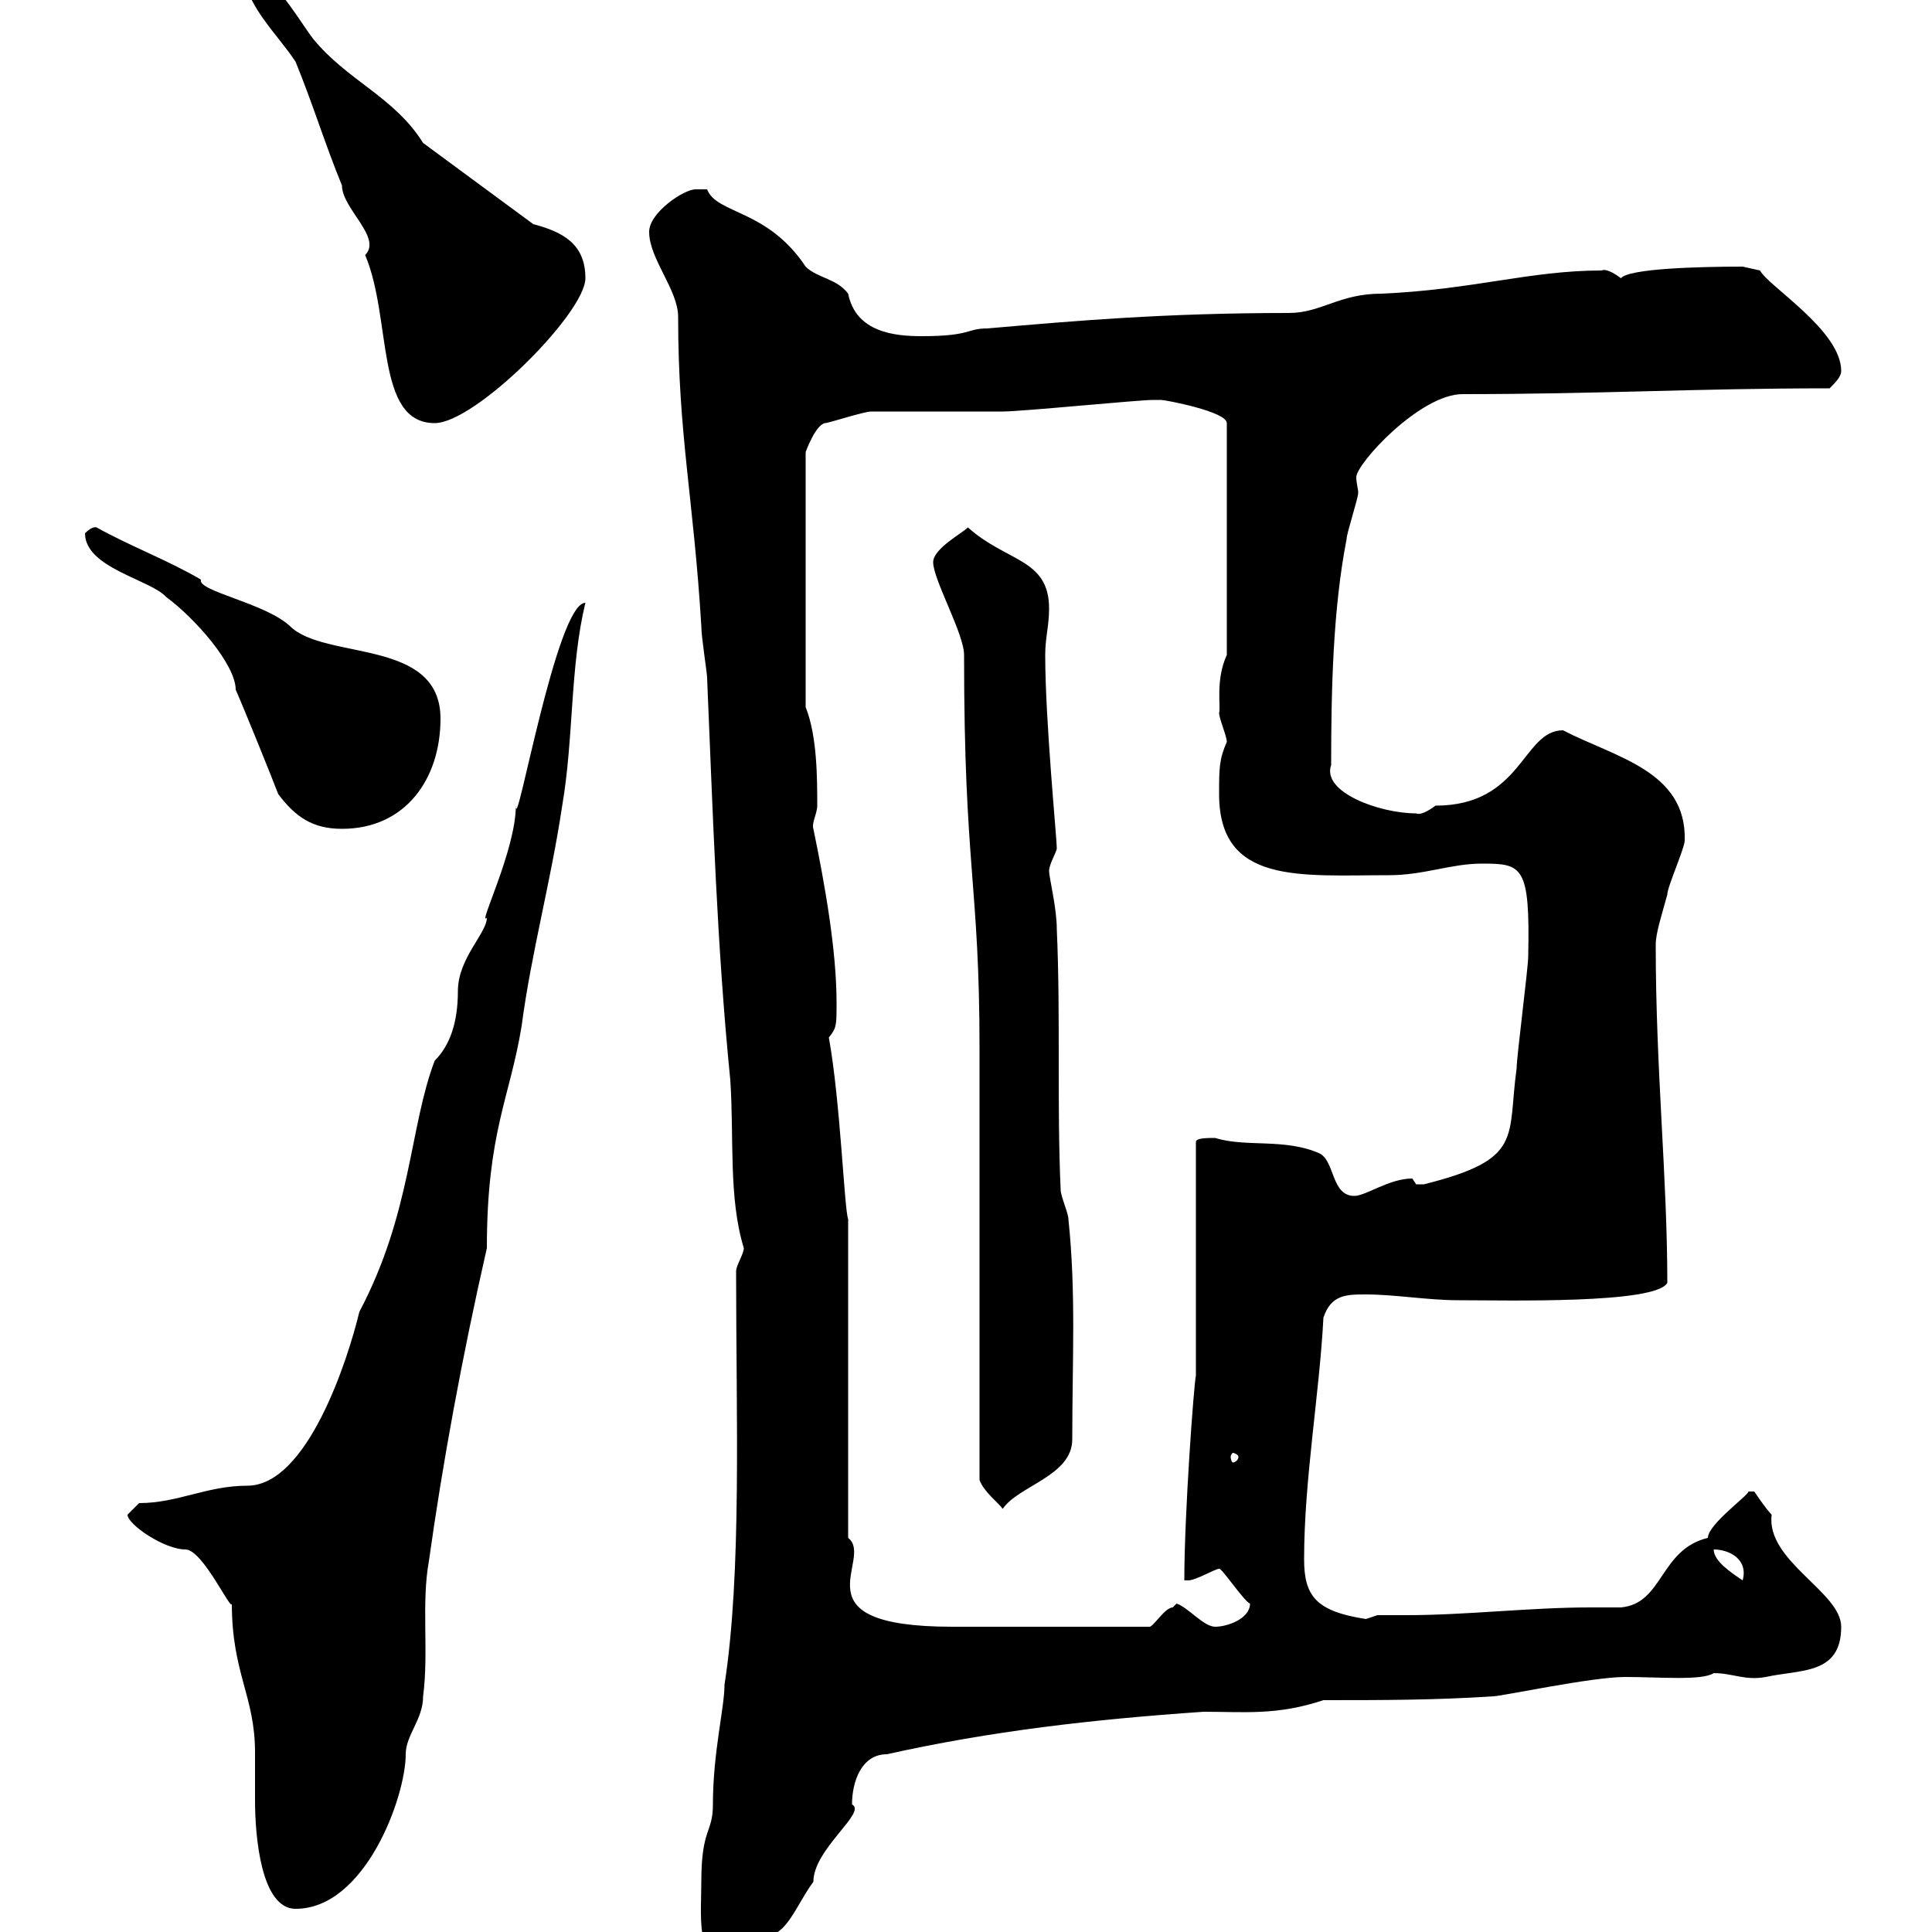<svg xmlns="http://www.w3.org/2000/svg" xmlns:xlink="http://www.w3.org/1999/xlink" width="300" height="300"><path d="M108.90 292.20C108.90 298.20 107.70 306.30 115.50 304.80C116.10 303.60 120.90 300 121.50 299.40C123.30 297.60 124.50 294.60 126.30 292.20C126.30 287.10 134.70 281.40 132.30 280.20C132.30 276.60 133.80 272.40 137.70 272.40C153.90 268.80 169.50 267 186.90 265.80C193.20 265.80 198.30 266.40 205.50 264C214.50 264 222.90 264 231.90 263.40C233.10 263.40 247.20 260.40 252.30 260.40C257.70 260.40 264.30 261 266.10 259.80C269.10 259.80 270.90 261 274.20 260.40C279.60 259.20 285.90 260.10 285.90 252.60C285.90 247.20 274.20 242.40 275.10 235.20C274.20 234.30 272.40 231.60 272.40 231.60L271.50 231.60C271.50 232.20 265.20 236.70 265.20 238.80C257.70 240.60 258.30 249 251.70 249.60C249.90 249.60 248.40 249.60 246.90 249.60C237.60 249.60 227.70 250.80 218.40 250.80C216.90 250.80 215.10 250.80 213.90 250.80C213.90 250.80 212.10 251.40 212.10 251.40C204.30 250.20 202.50 247.80 202.50 242.10C202.50 229.80 204.90 216.30 205.50 204.60C206.70 201 209.10 201 212.10 201C216.60 201 221.70 201.90 226.50 201.90C234 201.90 257.10 202.50 258.90 199.20C258.90 182.70 257.10 166.20 257.10 146.70C257.10 144.90 258 142.20 258.90 138.90C258.90 137.70 261.60 131.70 261.60 130.50C261.90 119.70 250.80 117.60 242.70 113.40C236.40 113.40 236.40 125.10 222.90 125.10C221.70 126 220.50 126.60 219.90 126.30C214.20 126.30 205.20 123 206.70 118.80C206.70 106.80 207 94.50 209.10 83.70C209.10 82.80 210.90 77.40 210.90 76.50C210.90 75.90 210.60 75 210.60 74.10C210.60 72 220.50 61.20 227.10 61.20C248.40 61.20 263.10 60.30 284.10 60.30C285 59.40 285.90 58.50 285.90 57.60C285.90 51.30 274.50 44.40 273.30 42L270.60 41.40C263.70 41.40 252.90 41.70 251.70 43.20C250.50 42.30 249.30 41.70 248.70 42C237.60 42 228.60 45 214.50 45.60C207.90 45.60 205.20 48.60 200.10 48.60C180.90 48.60 167.10 49.80 153.30 51C150 51 150.90 52.20 143.10 52.20C138.90 52.20 132.90 51.60 131.70 45.60C129.90 43.20 126.90 43.20 125.10 41.40C119.10 32.40 111.30 33.30 109.80 29.40C109.80 29.40 108.90 29.40 108 29.40C106.20 29.40 100.80 33 100.80 36C100.80 40.20 105.30 45 105.30 49.20C105.30 67.50 107.70 77.40 108.90 97.20C108.90 99 109.80 104.40 109.80 105.30C110.70 126.30 111.30 146.70 113.40 167.70C114 176.70 113.10 186 115.50 193.80C115.50 194.70 114.30 196.50 114.30 197.40C114.30 219.90 115.20 244.20 112.50 261.60C112.50 265.20 110.70 272.10 110.70 280.20C110.70 284.70 108.90 283.80 108.90 292.20ZM19.80 235.20C19.80 236.70 25.50 240.60 28.80 240.60C31.50 240.60 36 250.50 36 249C36 259.80 39.60 263.40 39.60 272.10C39.60 274.50 39.60 277.20 39.60 279.60C39.60 285 40.50 296.40 45.90 296.40C56.70 296.40 63 279 63 272.40C63 269.40 65.70 267 65.70 263.40C66.60 256.50 65.40 249 66.60 242.40C68.70 227.40 71.70 210.90 75.60 193.80C75.60 175.80 79.20 170.40 81 159.30C82.50 147.90 85.50 137.10 87.30 125.10C89.10 114.60 88.50 103.50 90.90 93.60C86.40 93.60 80.10 130.20 80.10 125.10C80.10 132 74.10 144 75.60 142.50C75.60 144.90 71.10 148.80 71.10 153.90C71.10 158.70 69.90 162.30 67.50 164.70C63.60 174.90 63.90 188.40 55.80 203.70C54 211.20 47.70 230.70 38.40 230.70C32.10 230.70 27.60 233.40 21.60 233.40C21.60 233.40 19.80 235.20 19.80 235.20ZM131.70 189.30C131.10 187.80 130.50 171 128.70 161.10C129.90 159.60 129.90 159.30 129.90 155.70C129.90 147.60 128.10 137.40 126.30 128.70C126 127.80 126.90 126.30 126.90 125.10C126.90 120.90 126.90 114.30 125.10 109.80L125.10 70.20C125.10 70.20 126.60 66 128.10 65.70C128.70 65.70 134.10 63.90 135.30 63.90C137.70 63.90 153.30 63.90 155.70 63.90C158.70 63.90 176.70 62.10 179.10 62.10C179.10 62.10 180.30 62.10 180.30 62.10C180.90 62.10 190.50 63.90 190.50 65.70L190.50 101.70C188.70 105.60 189.60 109.80 189.30 110.70C189.30 111.60 190.50 114.30 190.50 115.20C189.30 117.90 189.30 119.40 189.30 123.30C189.30 137.40 201.90 135.90 215.70 135.90C221.10 135.90 225.30 134.10 230.10 134.10C236.40 134.10 237.60 134.40 237.30 148.50C237.30 150.30 235.50 164.10 235.50 165.90C234 176.70 236.70 180 221.10 183.90C221.10 183.90 221.10 183.90 219.90 183.90C219.90 183.90 219.30 183 219.30 183C215.70 183 212.10 185.70 210.30 185.70C206.70 185.70 207.30 180.30 204.90 179.10C199.50 176.70 193.50 178.20 188.70 176.70C187.50 176.70 185.70 176.70 185.70 177.30L185.70 213.60C185.40 214.80 183.90 234.90 183.90 245.40C183.90 245.40 184.50 245.40 184.50 245.40C185.70 245.40 188.70 243.60 189.30 243.60C189.60 243.30 193.20 248.70 194.10 249C194.10 251.40 190.50 252.60 188.70 252.60C186.90 252.60 184.50 249.60 182.70 249C182.70 249 182.10 249.60 182.10 249.60C180.90 249.60 179.10 252.60 178.50 252.60C167.40 252.60 154.50 252.60 147.90 252.60C123 252.60 135.90 242.10 131.70 238.80ZM266.10 240.60C268.50 240.60 271.50 242.10 270.60 245.40C268.80 244.20 266.10 242.40 266.10 240.60ZM152.10 162.90L152.10 229.80C152.70 231.60 155.10 233.40 155.70 234.30C158.10 230.70 166.50 229.20 166.50 223.50C166.50 211.20 167.10 200.70 165.90 189.30C165.90 188.40 164.70 185.70 164.70 184.80C164.10 171.60 164.70 157.80 164.10 144.30C164.10 141 162.90 136.20 162.90 135.30C162.90 134.10 164.10 132.30 164.10 131.70C164.10 130.20 162.30 111.90 162.30 101.70C162.30 99 162.90 97.20 162.90 94.50C162.90 86.70 156.30 87.30 150.30 81.90C149.40 82.80 144.90 85.20 144.90 87.30C144.90 90 149.70 98.40 149.70 101.70C149.70 135 152.10 137.10 152.10 162.90ZM192.30 226.20C192.30 226.80 191.70 227.10 191.40 227.10C191.40 227.10 191.10 226.80 191.10 226.20C191.10 225.90 191.40 225.60 191.40 225.60C191.70 225.60 192.30 225.90 192.30 226.20ZM43.20 123.30C45.90 126.90 48.60 128.70 53.10 128.70C63 128.70 68.40 120.90 68.40 111.60C68.40 99 50.40 102.60 45 97.20C41.10 93.60 30.60 91.80 31.20 90C26.10 87 20.40 84.90 15 81.90C15 81.90 14.40 81.60 13.20 82.80C13.20 88.20 23.40 90 25.80 92.70C30.30 96 36.60 103.20 36.60 107.10C37.80 109.80 42.30 120.90 43.20 123.30ZM37.80-4.80C37.80 0.60 43.20 5.40 45.90 9.60C48.60 16.20 50.40 22.20 53.10 28.80C53.10 32.40 59.40 36.90 56.70 39.60C60.90 49.50 58.20 65.70 67.50 65.70C73.80 65.70 90.90 48.60 90.90 43.20C90.90 37.80 87.30 36 82.80 34.80L65.70 22.20C61.20 15 54 12.60 48.60 6C45.90 2.40 42-4.80 37.80-4.80Z"/></svg>